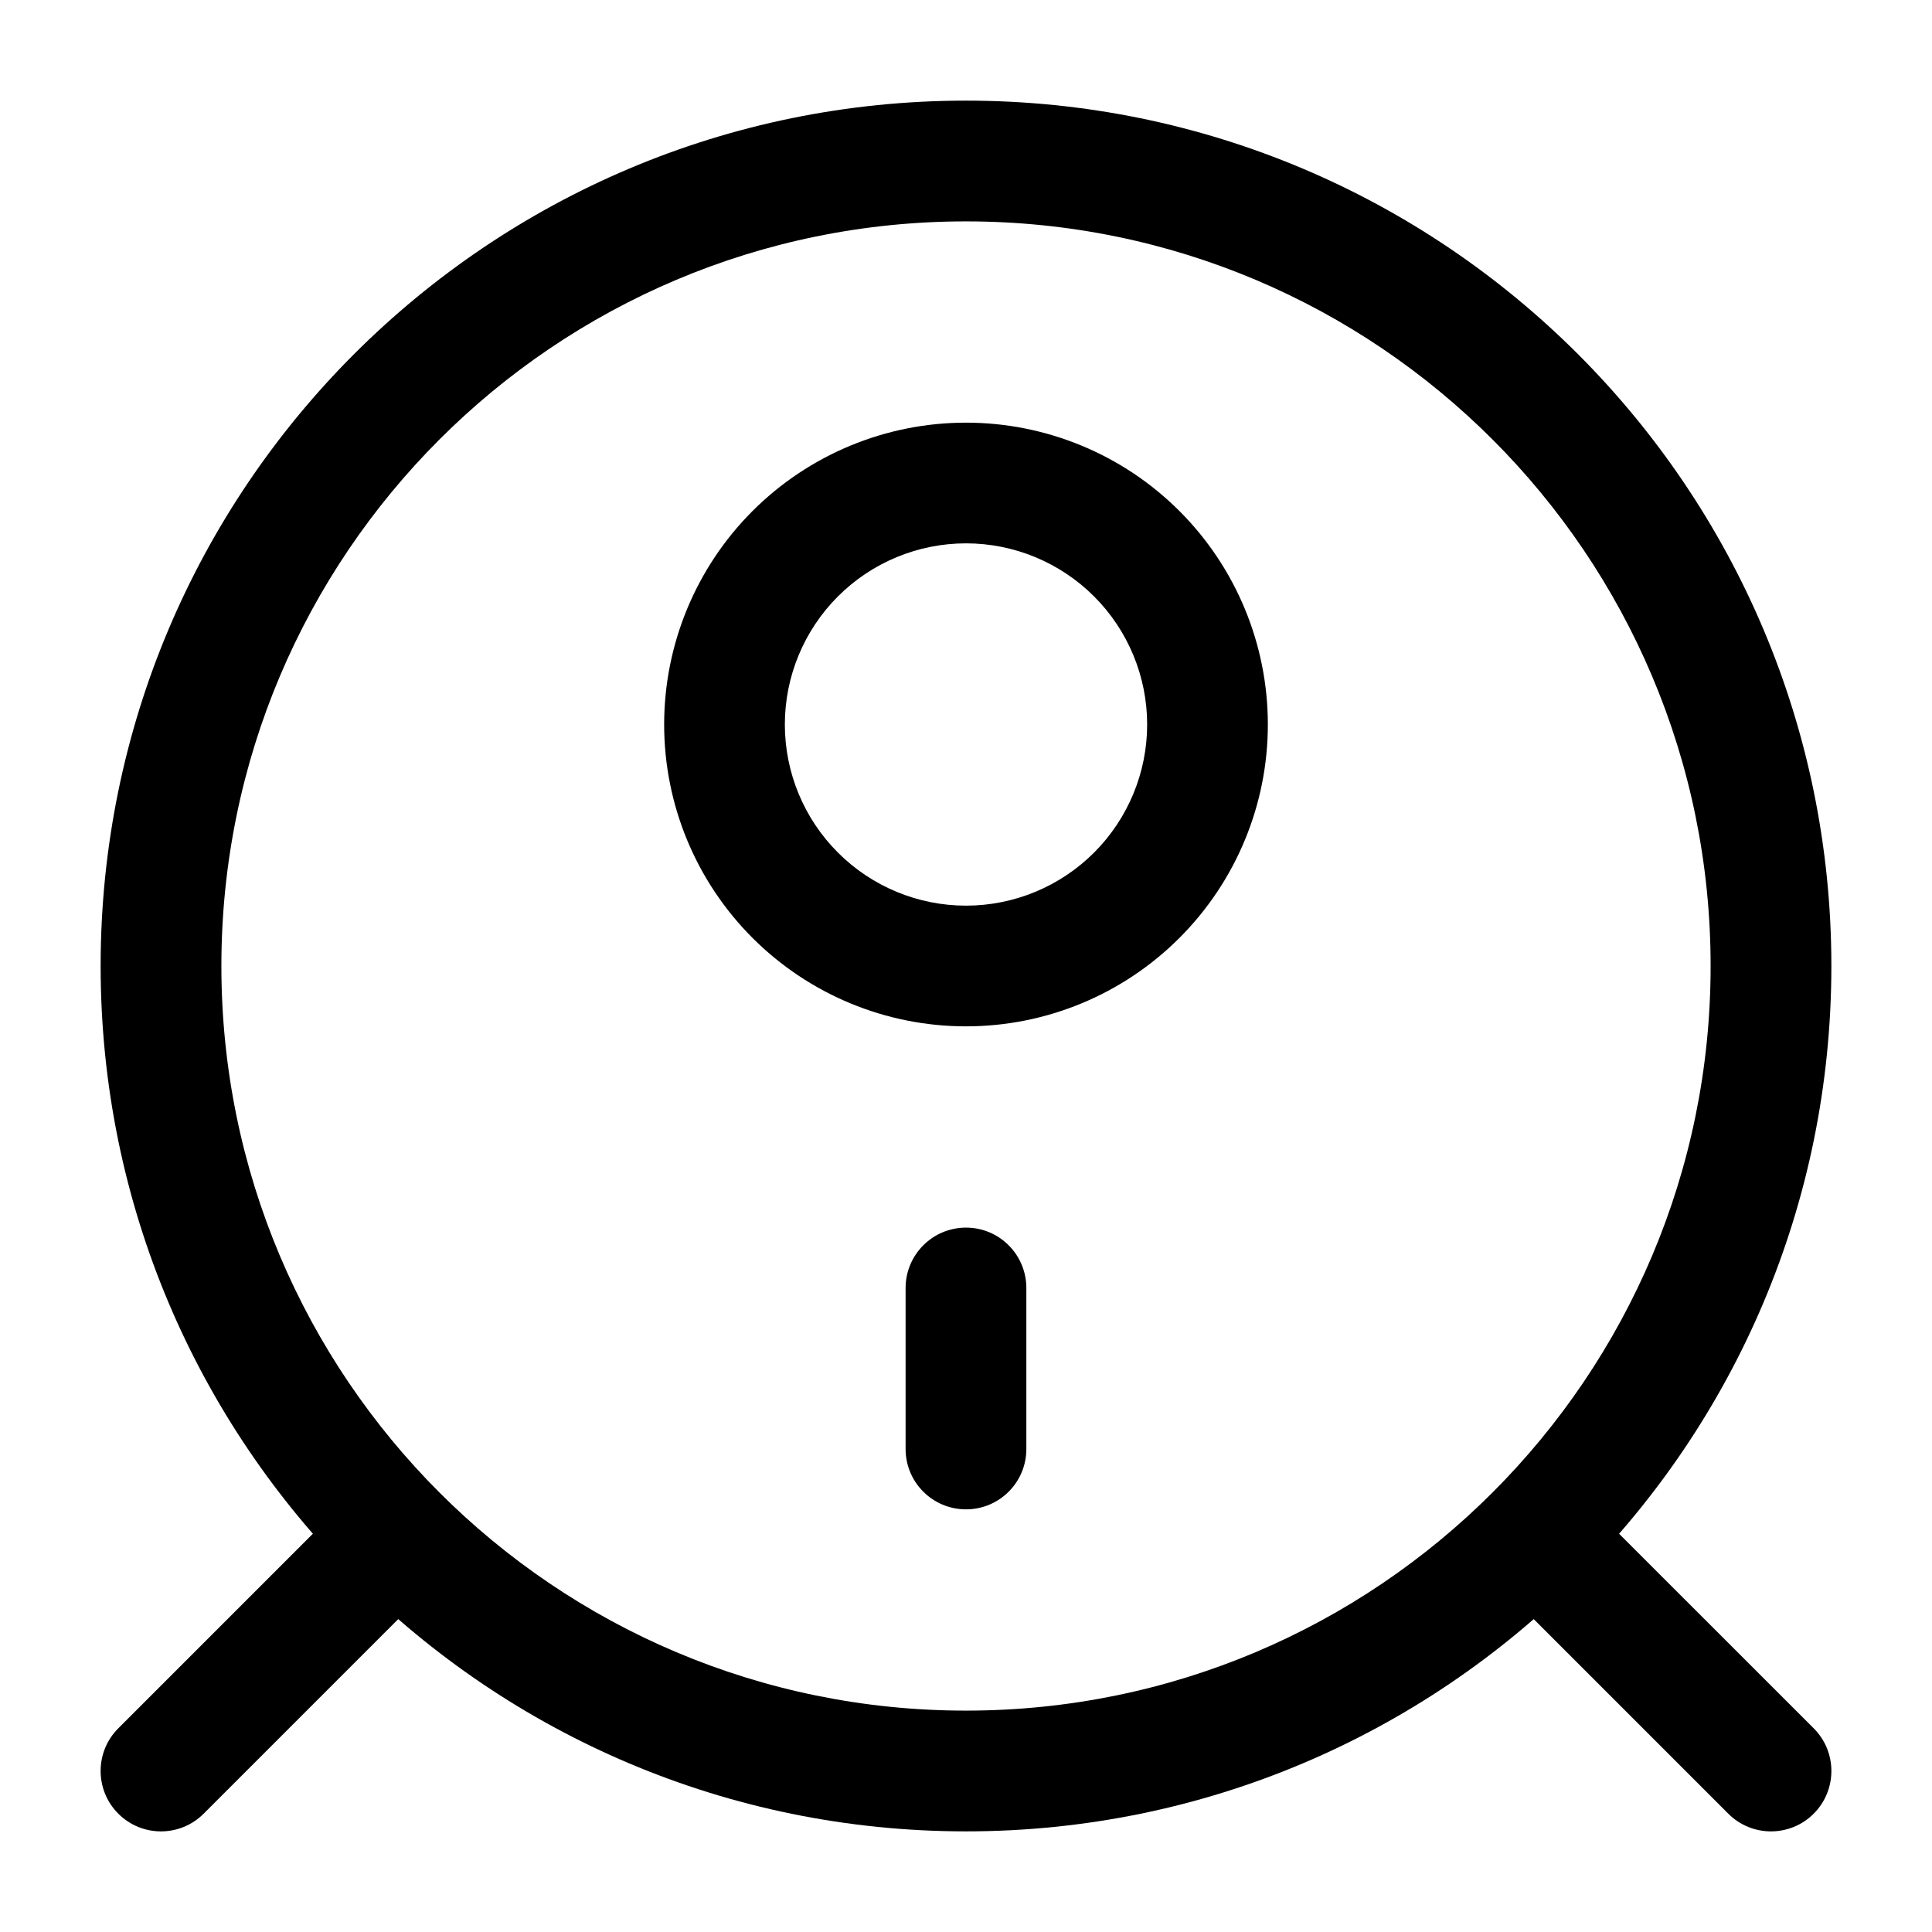 <svg xmlns="http://www.w3.org/2000/svg" fill="none" viewBox="0 0 34 34" height="34" width="34">
<g id="solar:smart-vacuum-cleaner-2-linear">
<g id="Group">
<path fill="black" d="M17 3.896C9.762 3.896 3.896 9.763 3.896 17C3.896 24.237 9.762 30.104 17 30.104C24.237 30.104 30.104 24.237 30.104 17C30.104 9.763 24.237 3.896 17 3.896ZM1.771 17C1.771 8.589 8.589 1.771 17 1.771C25.411 1.771 32.229 8.589 32.229 17C32.229 25.411 25.411 32.229 17 32.229C8.589 32.229 1.771 25.411 1.771 17Z" clip-rule="evenodd" fill-rule="evenodd" id="Vector (Stroke)"></path>
<path fill="black" d="M17 9.562C16.155 9.562 15.344 9.898 14.746 10.496C14.148 11.094 13.812 11.905 13.812 12.75C13.812 13.595 14.148 14.406 14.746 15.004C15.344 15.602 16.155 15.938 17 15.938C17.845 15.938 18.656 15.602 19.254 15.004C19.852 14.406 20.188 13.595 20.188 12.75C20.188 11.905 19.852 11.094 19.254 10.496C18.656 9.898 17.845 9.562 17 9.562ZM13.243 8.993C14.24 7.997 15.591 7.438 17 7.438C18.409 7.438 19.76 7.997 20.756 8.993C21.753 9.99 22.312 11.341 22.312 12.75C22.312 14.159 21.753 15.51 20.756 16.506C19.76 17.503 18.409 18.062 17 18.062C15.591 18.062 14.24 17.503 13.243 16.506C12.247 15.51 11.688 14.159 11.688 12.75C11.688 11.341 12.247 9.99 13.243 8.993Z" clip-rule="evenodd" fill-rule="evenodd" id="Vector (Stroke)_2"></path>
<path fill="black" d="M17 21.604C17.587 21.604 18.062 22.08 18.062 22.667V25.5C18.062 26.087 17.587 26.562 17 26.562C16.413 26.562 15.937 26.087 15.937 25.5V22.667C15.937 22.08 16.413 21.604 17 21.604ZM7.126 26.874C7.541 27.289 7.541 27.961 7.126 28.376L3.584 31.918C3.169 32.333 2.497 32.333 2.082 31.918C1.667 31.503 1.667 30.83 2.082 30.415L5.623 26.874C6.038 26.459 6.711 26.459 7.126 26.874ZM26.873 26.874C27.288 26.459 27.961 26.459 28.376 26.874L31.918 30.415C32.333 30.83 32.333 31.503 31.918 31.918C31.503 32.333 30.83 32.333 30.415 31.918L26.873 28.376C26.458 27.961 26.458 27.289 26.873 26.874Z" clip-rule="evenodd" fill-rule="evenodd" id="Vector (Stroke)_3"></path>
</g>
</g>
</svg>

